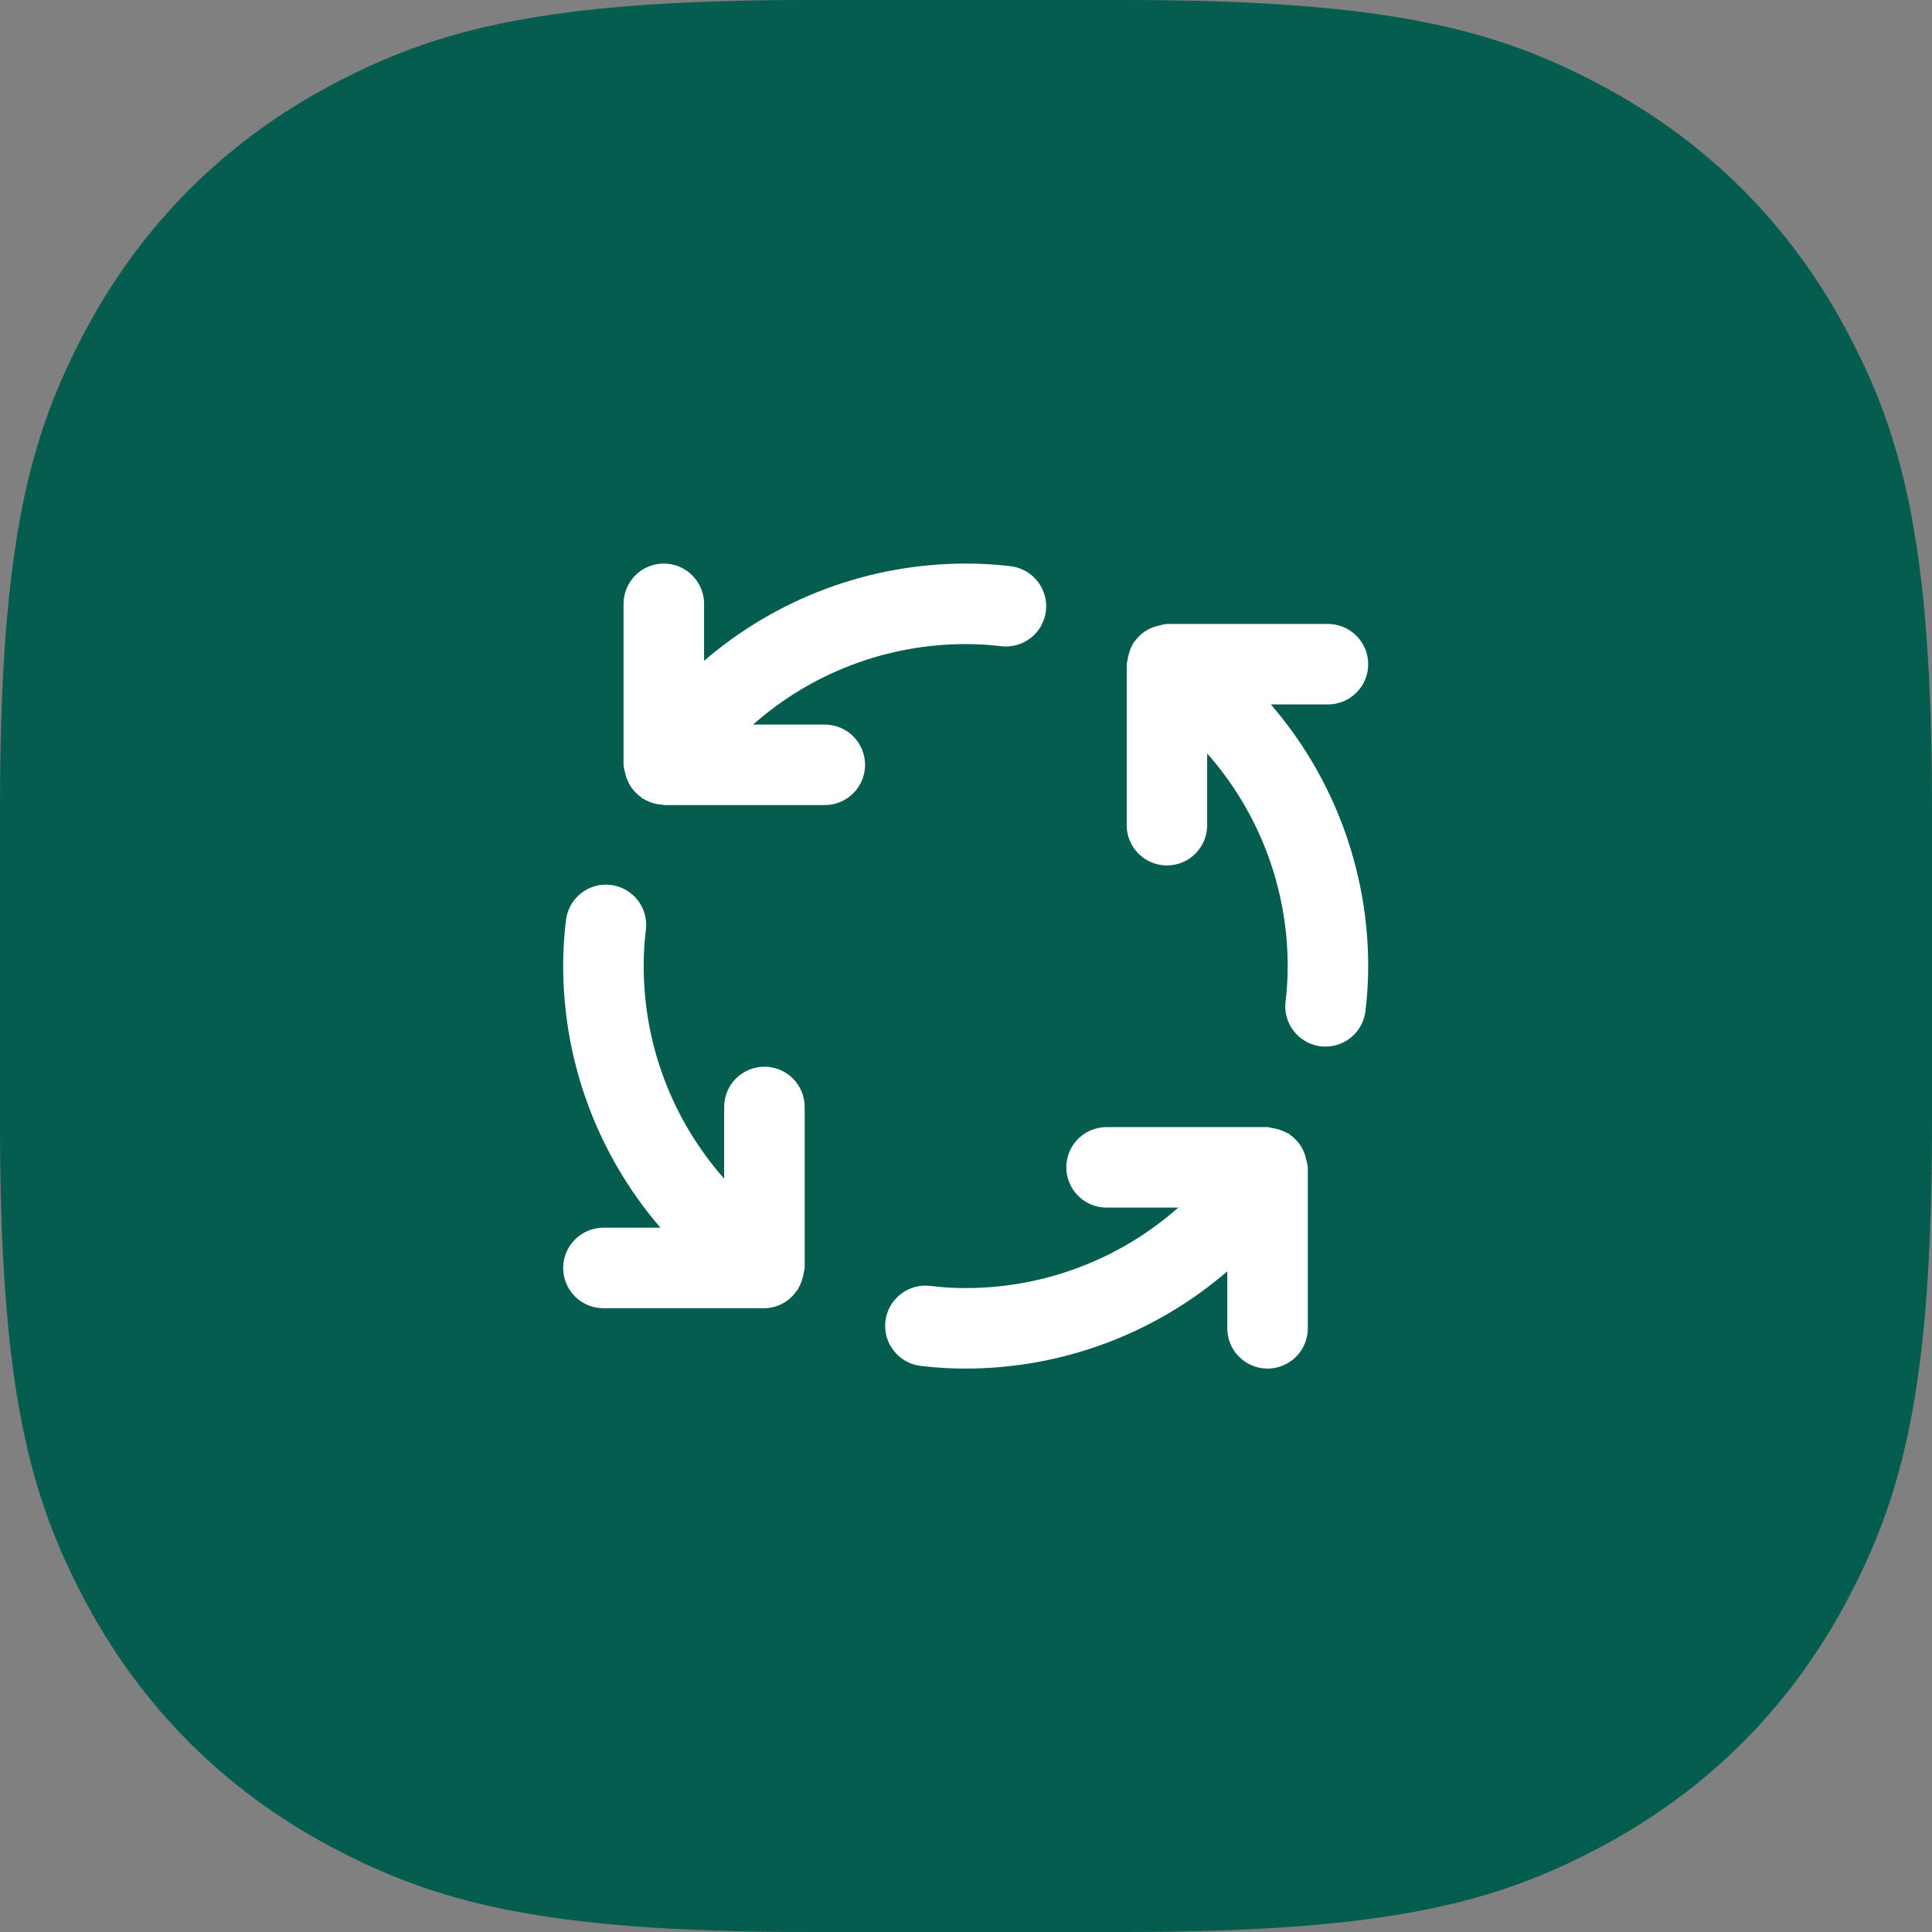 <?xml version="1.0" encoding="UTF-8"?> <svg xmlns="http://www.w3.org/2000/svg" width="40" height="40" viewBox="0 0 40 40" fill="none"><rect x="0" y="0" width="40" height="40" fill="#808080" stroke="none"/><path fill-rule="evenodd" clip-rule="evenodd" d="M16.728 0L23.272 0C28.778 0 31.006 0.619 33.179 1.781C35.352 2.943 37.057 4.648 38.219 6.821C39.381 8.994 40 11.222 40 16.728V23.272C40 28.778 39.381 31.006 38.219 33.179C37.057 35.352 35.352 37.057 33.179 38.219C31.006 39.381 28.778 40 23.272 40H16.728C11.222 40 8.994 39.381 6.821 38.219C4.648 37.057 2.943 35.352 1.781 33.179C0.619 31.006 0 28.778 0 23.272L0 16.728C0 11.222 0.619 8.994 1.781 6.821C2.943 4.648 4.648 2.943 6.821 1.781C8.994 0.619 11.222 0 16.728 0Z" fill="#055D50"></path><path d="M15.827 22.085C15.606 22.085 15.394 22.173 15.237 22.329C15.081 22.485 14.993 22.697 14.993 22.918V24.403C13.919 23.189 13.326 21.623 13.327 20.002C13.326 19.757 13.34 19.512 13.37 19.268C13.386 19.159 13.38 19.047 13.352 18.939C13.324 18.831 13.274 18.731 13.207 18.642C13.139 18.554 13.055 18.48 12.958 18.425C12.862 18.37 12.755 18.335 12.645 18.322C12.535 18.308 12.423 18.317 12.316 18.348C12.21 18.378 12.11 18.43 12.023 18.499C11.937 18.569 11.865 18.655 11.812 18.753C11.759 18.851 11.726 18.958 11.716 19.068C11.678 19.378 11.659 19.69 11.66 20.002C11.661 21.99 12.376 23.912 13.674 25.418H12.493C12.272 25.418 12.06 25.506 11.904 25.663C11.748 25.819 11.66 26.031 11.66 26.252C11.66 26.473 11.748 26.685 11.904 26.841C12.06 26.997 12.272 27.085 12.493 27.085H15.827C15.957 27.084 16.085 27.051 16.2 26.99C16.315 26.928 16.414 26.84 16.488 26.733L16.519 26.698C16.525 26.689 16.525 26.679 16.53 26.671C16.569 26.604 16.599 26.531 16.618 26.456C16.631 26.413 16.64 26.37 16.645 26.326C16.647 26.301 16.66 26.278 16.66 26.252V22.918C16.66 22.697 16.572 22.485 16.416 22.329C16.26 22.173 16.048 22.085 15.827 22.085ZM17.077 15.002H15.591C16.806 13.927 18.372 13.335 19.993 13.335C20.238 13.334 20.483 13.349 20.727 13.379C20.946 13.406 21.167 13.344 21.341 13.207C21.515 13.071 21.628 12.871 21.654 12.651C21.681 12.432 21.619 12.211 21.483 12.037C21.346 11.863 21.146 11.75 20.927 11.723C20.617 11.686 20.305 11.667 19.993 11.668C18.005 11.669 16.083 12.384 14.577 13.682V12.502C14.577 12.281 14.489 12.069 14.332 11.912C14.176 11.756 13.964 11.668 13.743 11.668C13.522 11.668 13.31 11.756 13.154 11.912C12.998 12.069 12.91 12.281 12.91 12.502V15.835C12.915 15.89 12.926 15.945 12.942 15.998C12.963 16.1 13.003 16.198 13.06 16.286L13.07 16.3C13.125 16.38 13.194 16.449 13.273 16.505C13.282 16.512 13.287 16.522 13.297 16.528C13.308 16.537 13.322 16.539 13.334 16.546C13.382 16.574 13.432 16.598 13.484 16.616C13.554 16.64 13.627 16.655 13.702 16.66C13.717 16.66 13.728 16.668 13.743 16.668H17.077C17.298 16.668 17.51 16.581 17.666 16.424C17.822 16.268 17.91 16.056 17.91 15.835C17.91 15.614 17.822 15.402 17.666 15.246C17.51 15.089 17.298 15.002 17.077 15.002ZM27.043 24.005C27.023 23.903 26.983 23.805 26.926 23.718L26.917 23.703C26.861 23.624 26.792 23.554 26.712 23.498C26.703 23.492 26.699 23.482 26.689 23.475C26.681 23.469 26.67 23.469 26.661 23.463C26.555 23.405 26.439 23.367 26.319 23.35C26.292 23.348 26.27 23.335 26.243 23.335H22.91C22.689 23.335 22.477 23.423 22.321 23.579C22.164 23.735 22.077 23.947 22.077 24.168C22.077 24.389 22.164 24.601 22.321 24.758C22.477 24.914 22.689 25.002 22.91 25.002H24.395C23.18 26.076 21.615 26.669 19.993 26.668C19.748 26.669 19.503 26.654 19.26 26.623C19.04 26.597 18.819 26.659 18.645 26.795C18.471 26.932 18.358 27.132 18.332 27.351C18.305 27.571 18.367 27.792 18.504 27.966C18.64 28.14 18.84 28.253 19.06 28.279C19.37 28.317 19.681 28.336 19.993 28.335C21.982 28.334 23.904 27.619 25.41 26.321V27.502C25.41 27.723 25.498 27.935 25.654 28.091C25.81 28.247 26.022 28.335 26.243 28.335C26.464 28.335 26.676 28.247 26.832 28.091C26.989 27.935 27.077 27.723 27.077 27.502V24.168C27.071 24.113 27.06 24.058 27.043 24.005ZM27.493 14.585C27.714 14.585 27.926 14.497 28.082 14.341C28.239 14.185 28.327 13.973 28.327 13.752C28.327 13.531 28.239 13.319 28.082 13.162C27.926 13.006 27.714 12.918 27.493 12.918H24.16C24.106 12.924 24.052 12.935 24 12.951L23.994 12.952C23.893 12.973 23.797 13.012 23.711 13.068L23.694 13.079C23.615 13.135 23.546 13.203 23.49 13.283C23.483 13.291 23.473 13.296 23.467 13.305C23.461 13.313 23.461 13.324 23.455 13.333C23.396 13.44 23.358 13.557 23.342 13.678C23.339 13.703 23.327 13.725 23.327 13.752V17.085C23.327 17.306 23.414 17.518 23.571 17.674C23.727 17.831 23.939 17.918 24.16 17.918C24.381 17.918 24.593 17.831 24.749 17.674C24.905 17.518 24.993 17.306 24.993 17.085V15.599C26.067 16.814 26.66 18.38 26.66 20.002C26.661 20.247 26.646 20.492 26.616 20.735C26.589 20.954 26.651 21.175 26.787 21.349C26.923 21.523 27.123 21.636 27.342 21.663C27.376 21.667 27.41 21.669 27.444 21.668C27.648 21.668 27.844 21.593 27.996 21.458C28.148 21.323 28.245 21.137 28.27 20.935C28.308 20.625 28.327 20.314 28.327 20.002C28.326 18.013 27.611 16.091 26.312 14.585H27.493Z" fill="white"></path></svg> 